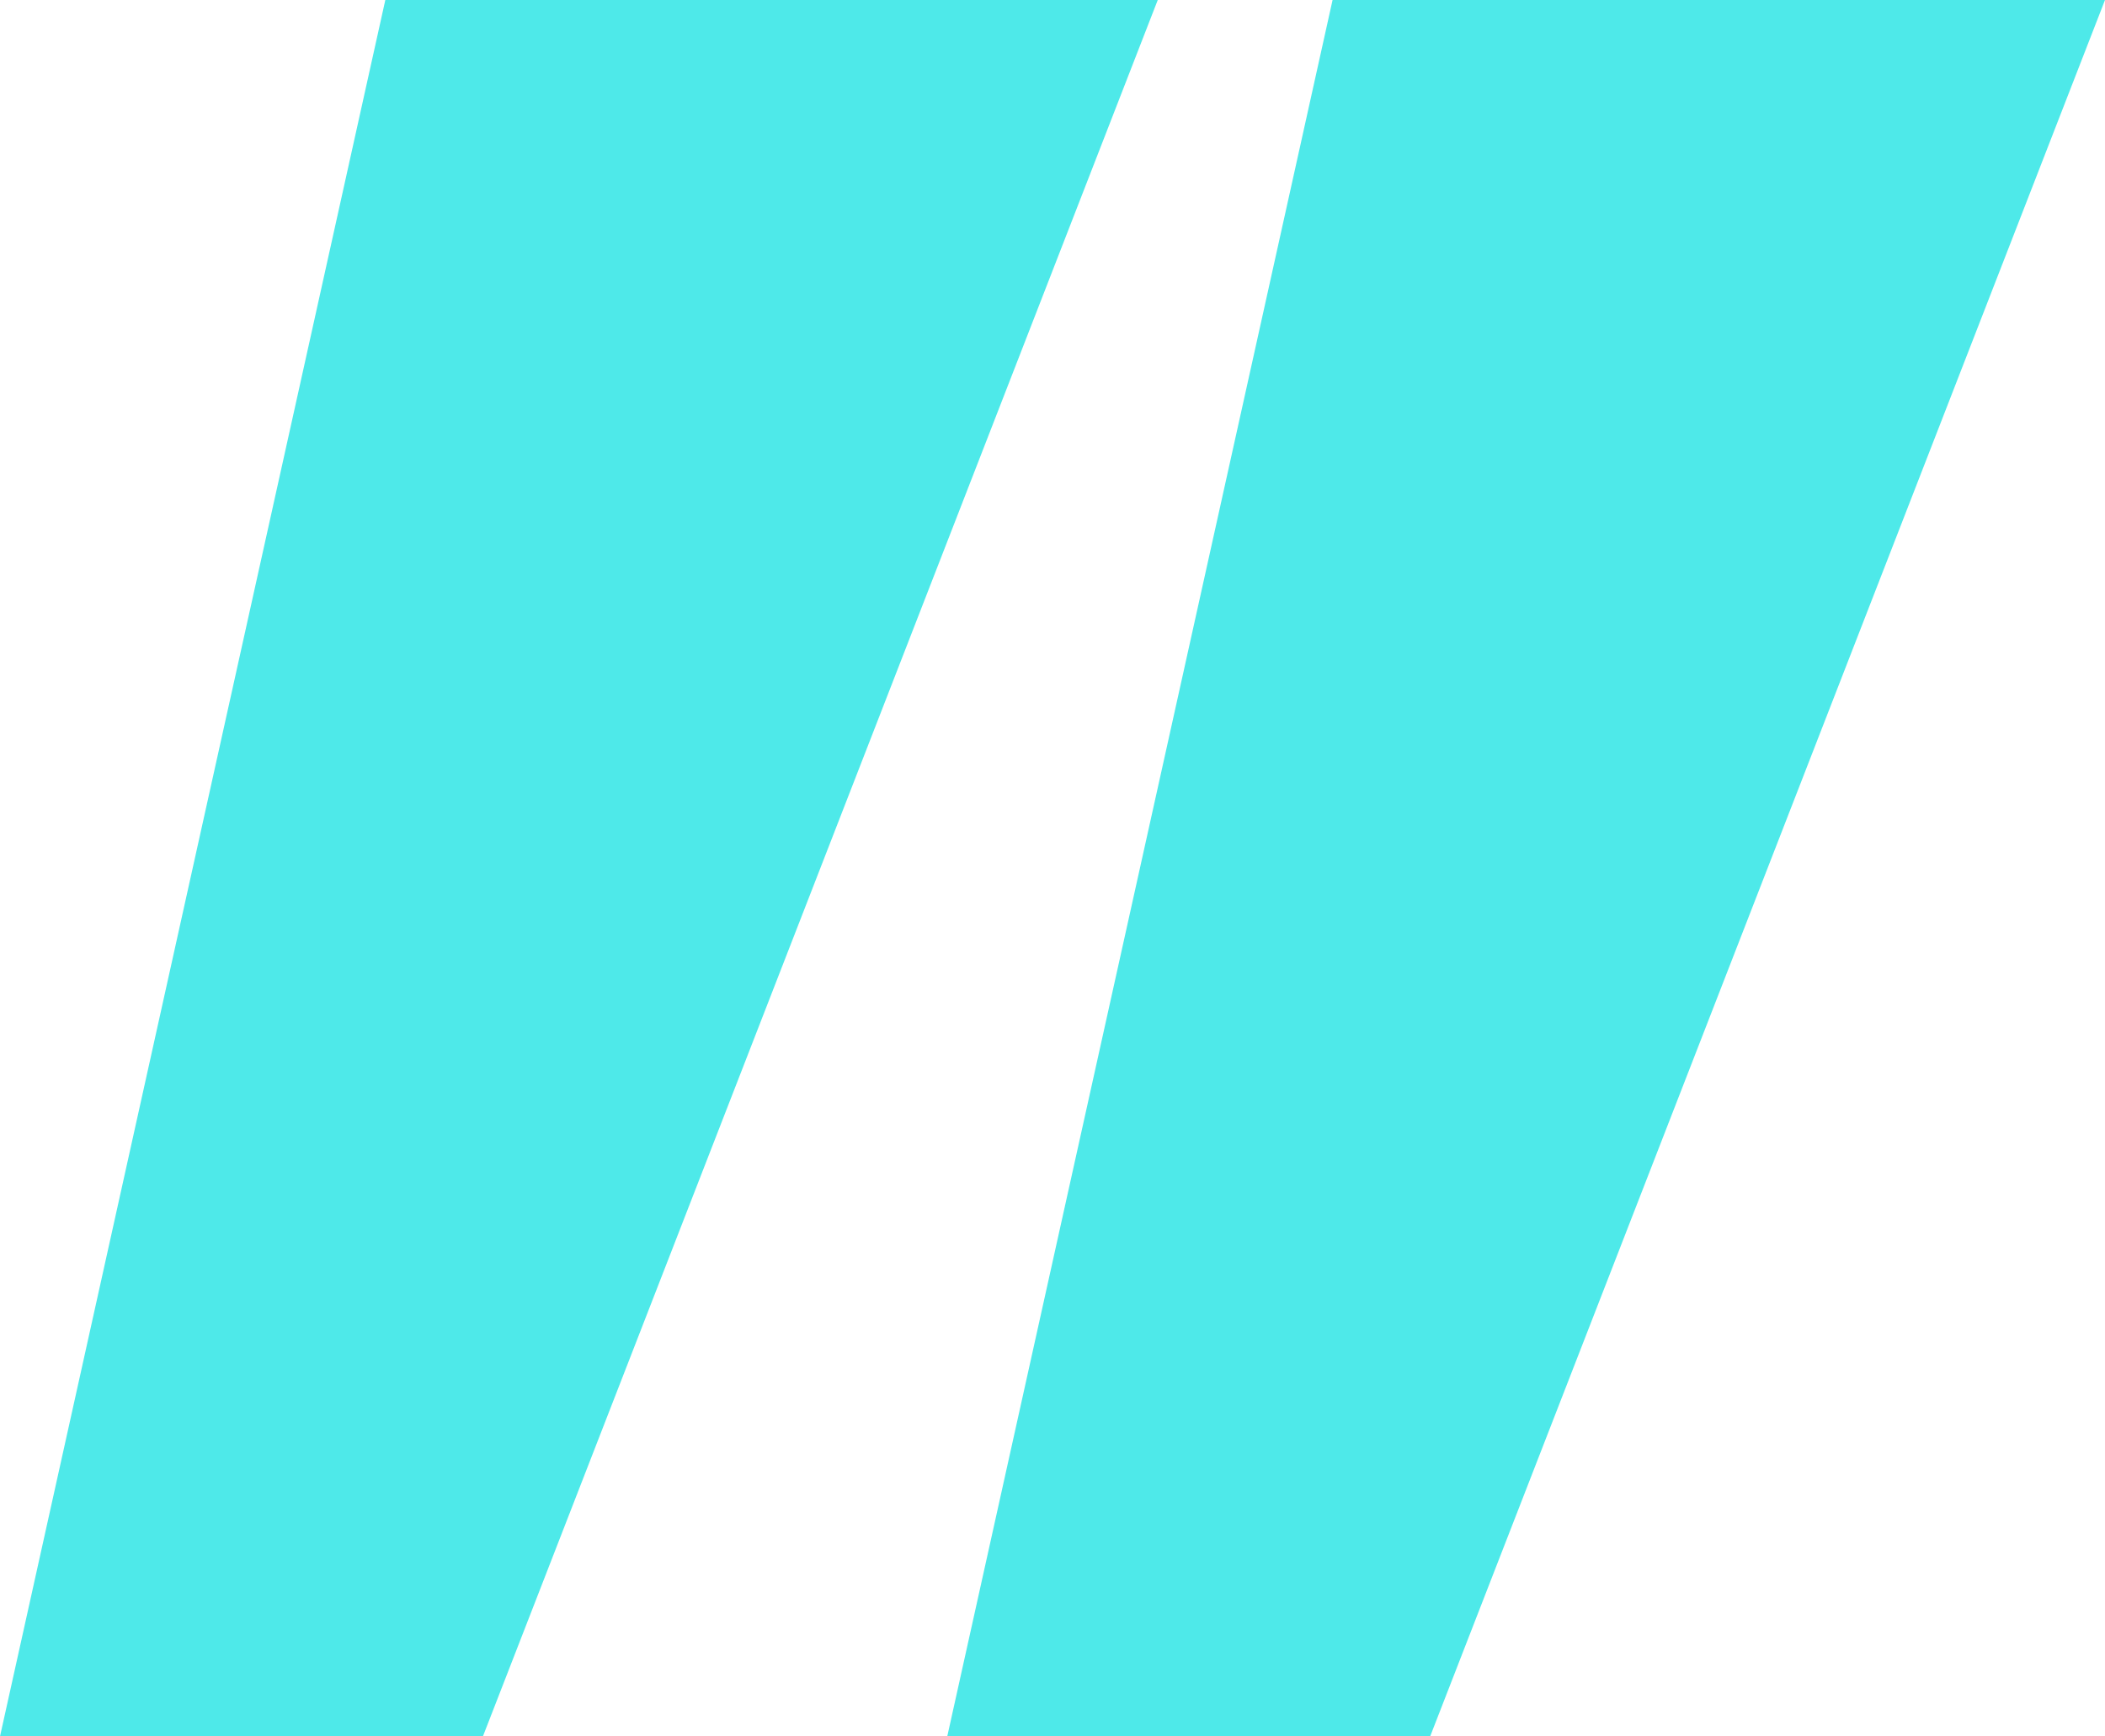 <svg width="120" height="99" viewBox="0 0 120 99" fill="none" xmlns="http://www.w3.org/2000/svg">
<g clip-path="url(#clip0_71_658)">
<path d="M27.528 99H0L21.966 0H66L27.528 99Z" fill="#22E3E3" fill-opacity="0.8"/>
<path d="M81.528 99H54L75.966 0H120L81.528 99Z" fill="#22E3E3" fill-opacity="0.8"/>
</g>
<defs>
<clipPath id="clip0_71_658">
<rect width="120" height="99" fill="white"/>
</clipPath>
</defs>
</svg>
